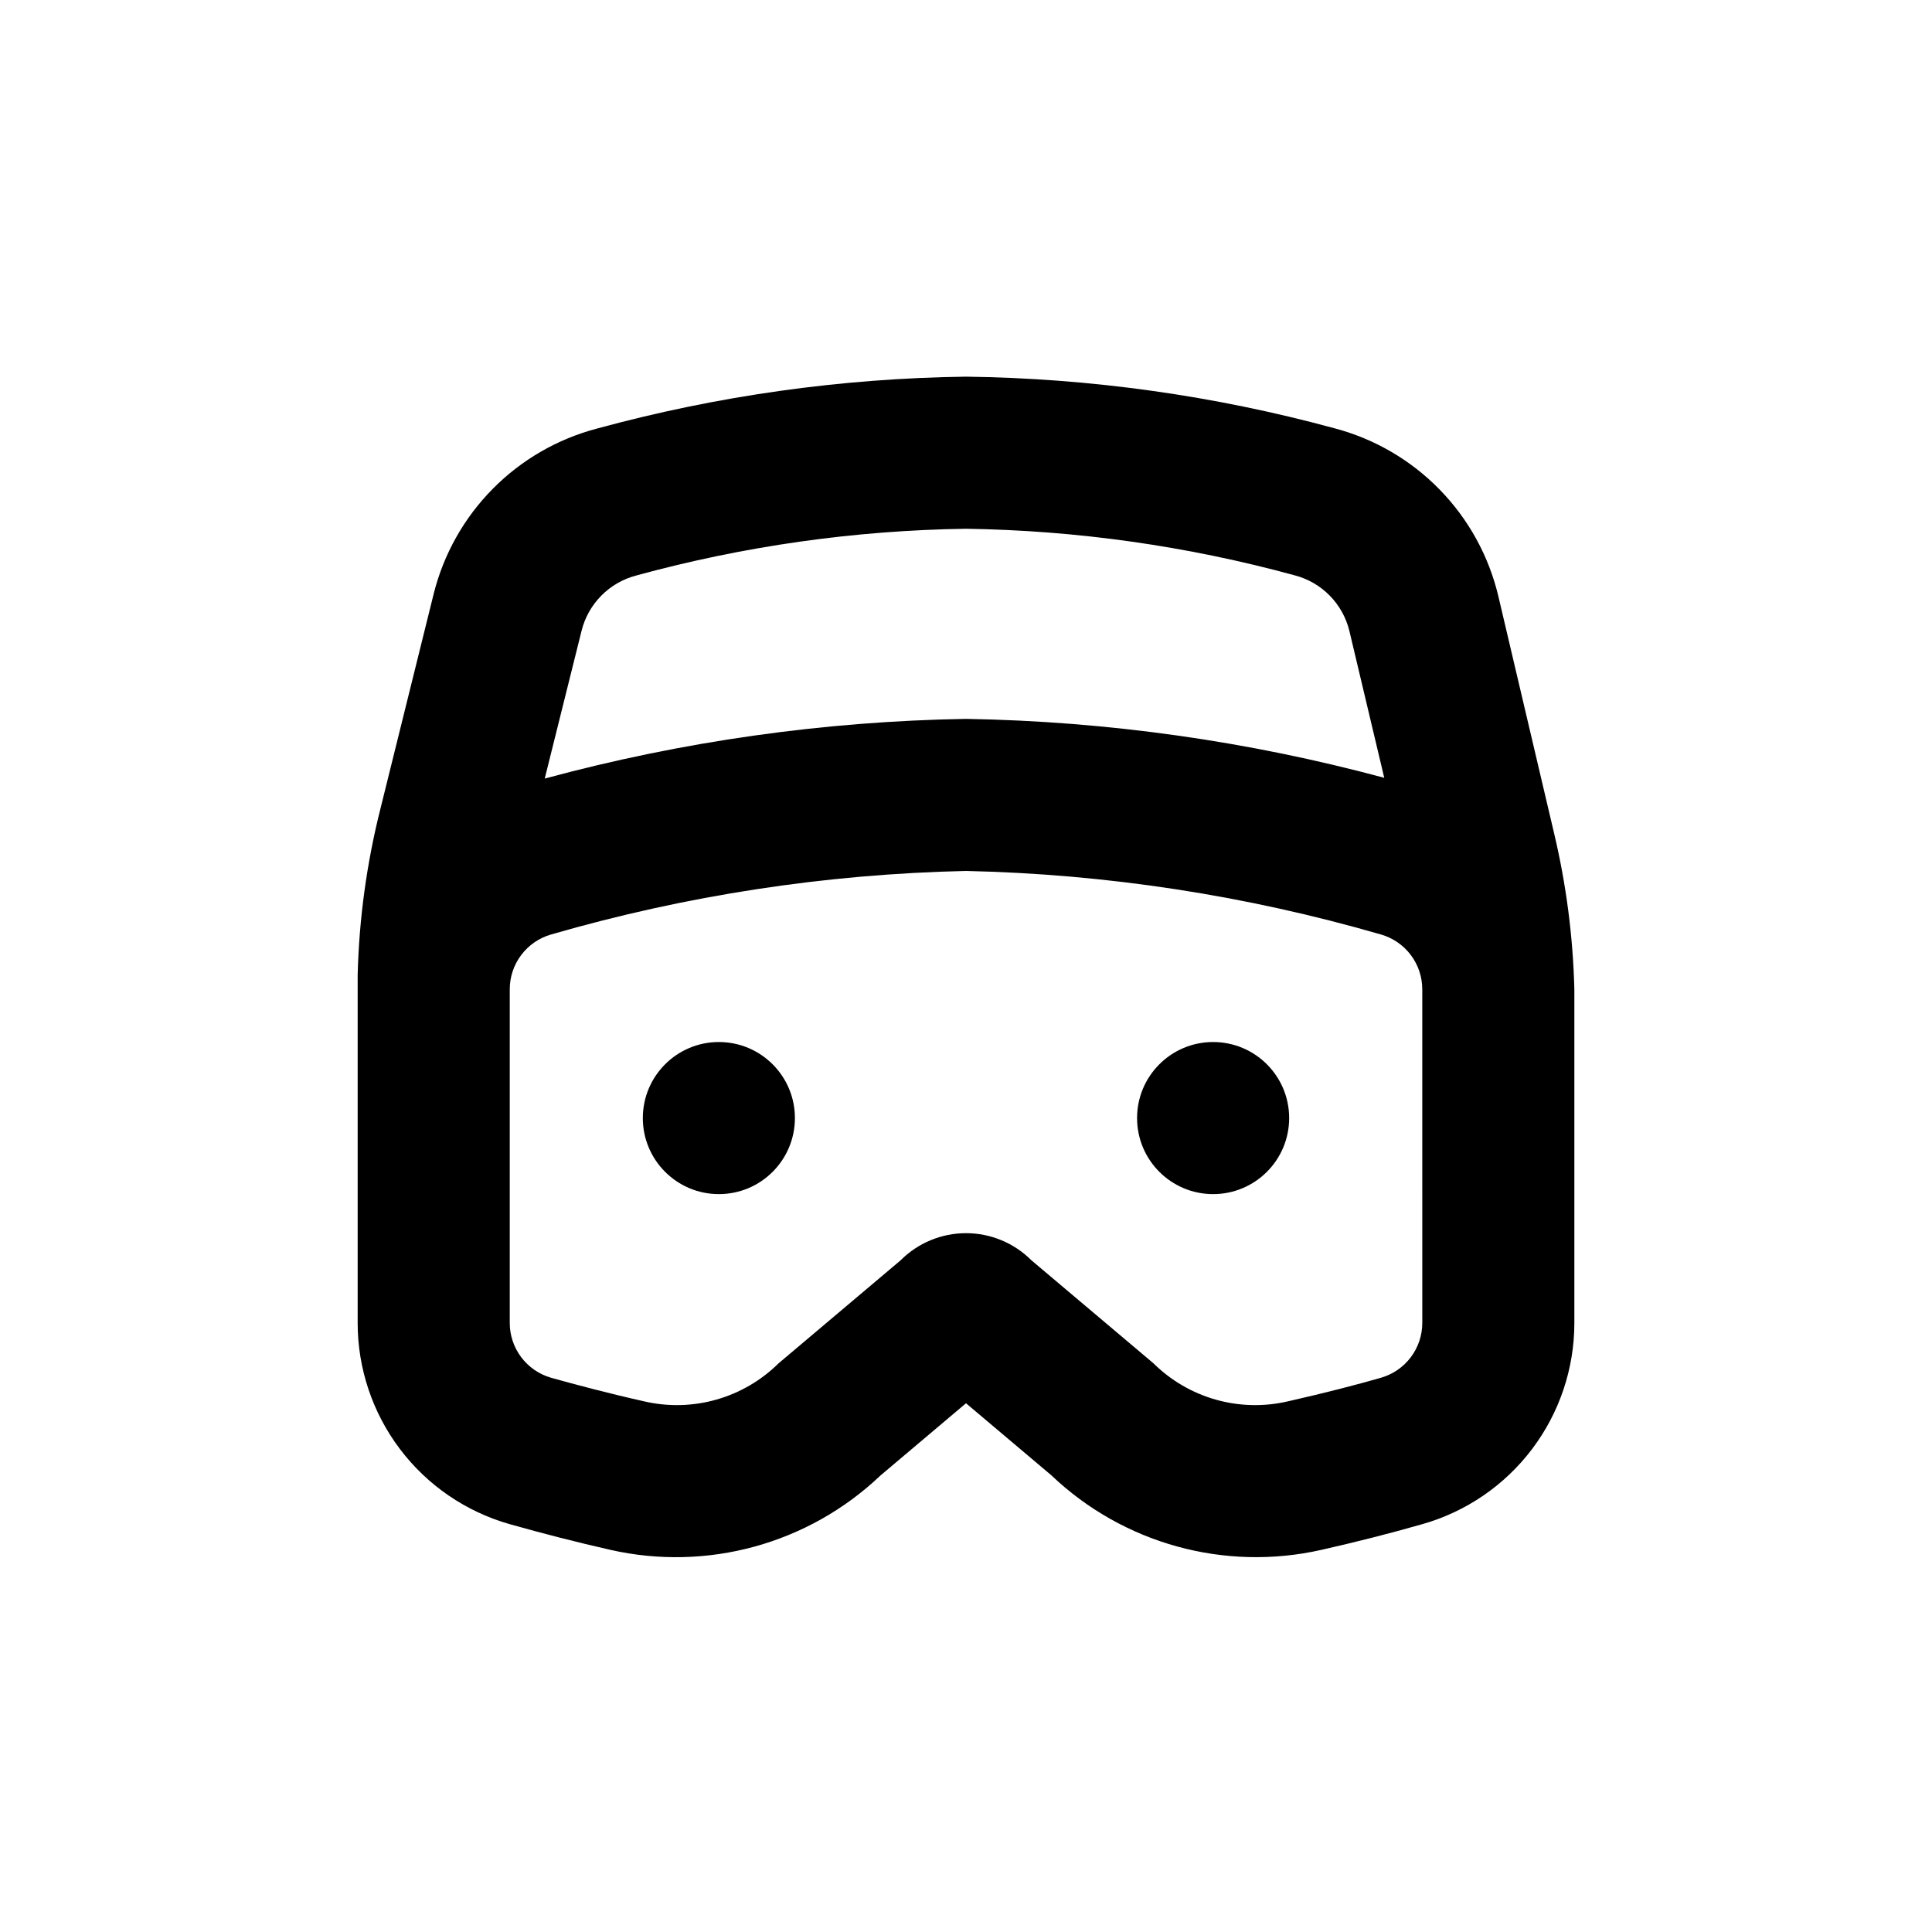 <?xml version="1.0" encoding="UTF-8"?>
<!-- Uploaded to: ICON Repo, www.iconrepo.com, Generator: ICON Repo Mixer Tools -->
<svg fill="#000000" width="800px" height="800px" version="1.1" viewBox="144 144 512 512" xmlns="http://www.w3.org/2000/svg">
 <g>
  <path d="m354.66 440.3c0 11.129-9.023 20.152-20.152 20.152s-20.152-9.023-20.152-20.152c0-11.133 9.023-20.152 20.152-20.152s20.152 9.02 20.152 20.152"/>
  <path d="m485.64 440.3c0 11.129-9.02 20.152-20.152 20.152-11.129 0-20.152-9.023-20.152-20.152 0-11.133 9.023-20.152 20.152-20.152 11.133 0 20.152 9.02 20.152 20.152"/>
  <path d="m561.22 460.46v-54.262c-0.352-13.973-2.156-27.867-5.391-41.465l-14.762-62.773c-2.531-10.633-7.898-20.379-15.527-28.203-7.629-7.824-17.238-13.434-27.801-16.234-31.871-8.68-64.711-13.281-97.738-13.703-33.047 0.43-65.906 5.051-97.789 13.754-10.477 2.754-20.016 8.27-27.629 15.973-7.613 7.699-13.02 17.305-15.648 27.809l-14.109 56.93c-3.641 14.426-5.668 29.211-6.043 44.086v92.195c-0.008 12.07 3.922 23.812 11.199 33.441 7.273 9.629 17.492 16.621 29.105 19.914 8.566 2.418 17.531 4.734 26.652 6.801h-0.004c25.656 5.82 52.527-1.57 71.594-19.699l22.672-19.145 22.621 19.094c19.055 18.145 45.926 25.559 71.59 19.75 9.117-2.066 18.086-4.332 26.703-6.801 11.602-3.289 21.816-10.273 29.09-19.895 7.273-9.621 11.211-21.348 11.215-33.41zm-263.09-149.33c0.875-3.508 2.684-6.715 5.227-9.285 2.543-2.57 5.734-4.41 9.23-5.324 28.5-7.805 57.871-11.969 87.414-12.395 29.438 0.438 58.707 4.582 87.105 12.344 3.535 0.922 6.754 2.789 9.309 5.398 2.555 2.609 4.352 5.863 5.203 9.414l9.219 38.844c-36.164-9.734-73.391-14.98-110.84-15.617-37.727 0.641-75.227 5.957-111.64 15.82zm222.79 149.33v34.109-0.004c0.004 3.293-1.066 6.496-3.051 9.125-1.98 2.629-4.766 4.535-7.934 5.438-6.144 1.762-14.609 3.981-24.637 6.246-12.816 2.977-26.262-0.828-35.617-10.078l-32.344-27.305h-0.004c-4.594-4.602-10.828-7.188-17.328-7.188-6.504 0-12.738 2.586-17.332 7.188l-32.344 27.305c-9.359 9.25-22.805 13.055-35.621 10.078-10.078-2.266-18.488-4.535-24.637-6.246-3.164-0.902-5.953-2.809-7.934-5.438-1.984-2.629-3.055-5.832-3.047-9.125v-88.367c-0.008-3.293 1.062-6.496 3.047-9.125 1.98-2.625 4.769-4.535 7.934-5.434 35.762-10.352 72.715-16.012 109.93-16.828 37.219 0.816 74.172 6.477 109.93 16.828 3.168 0.898 5.953 2.809 7.934 5.434 1.984 2.629 3.055 5.832 3.051 9.125z"/>
 </g>
</svg>